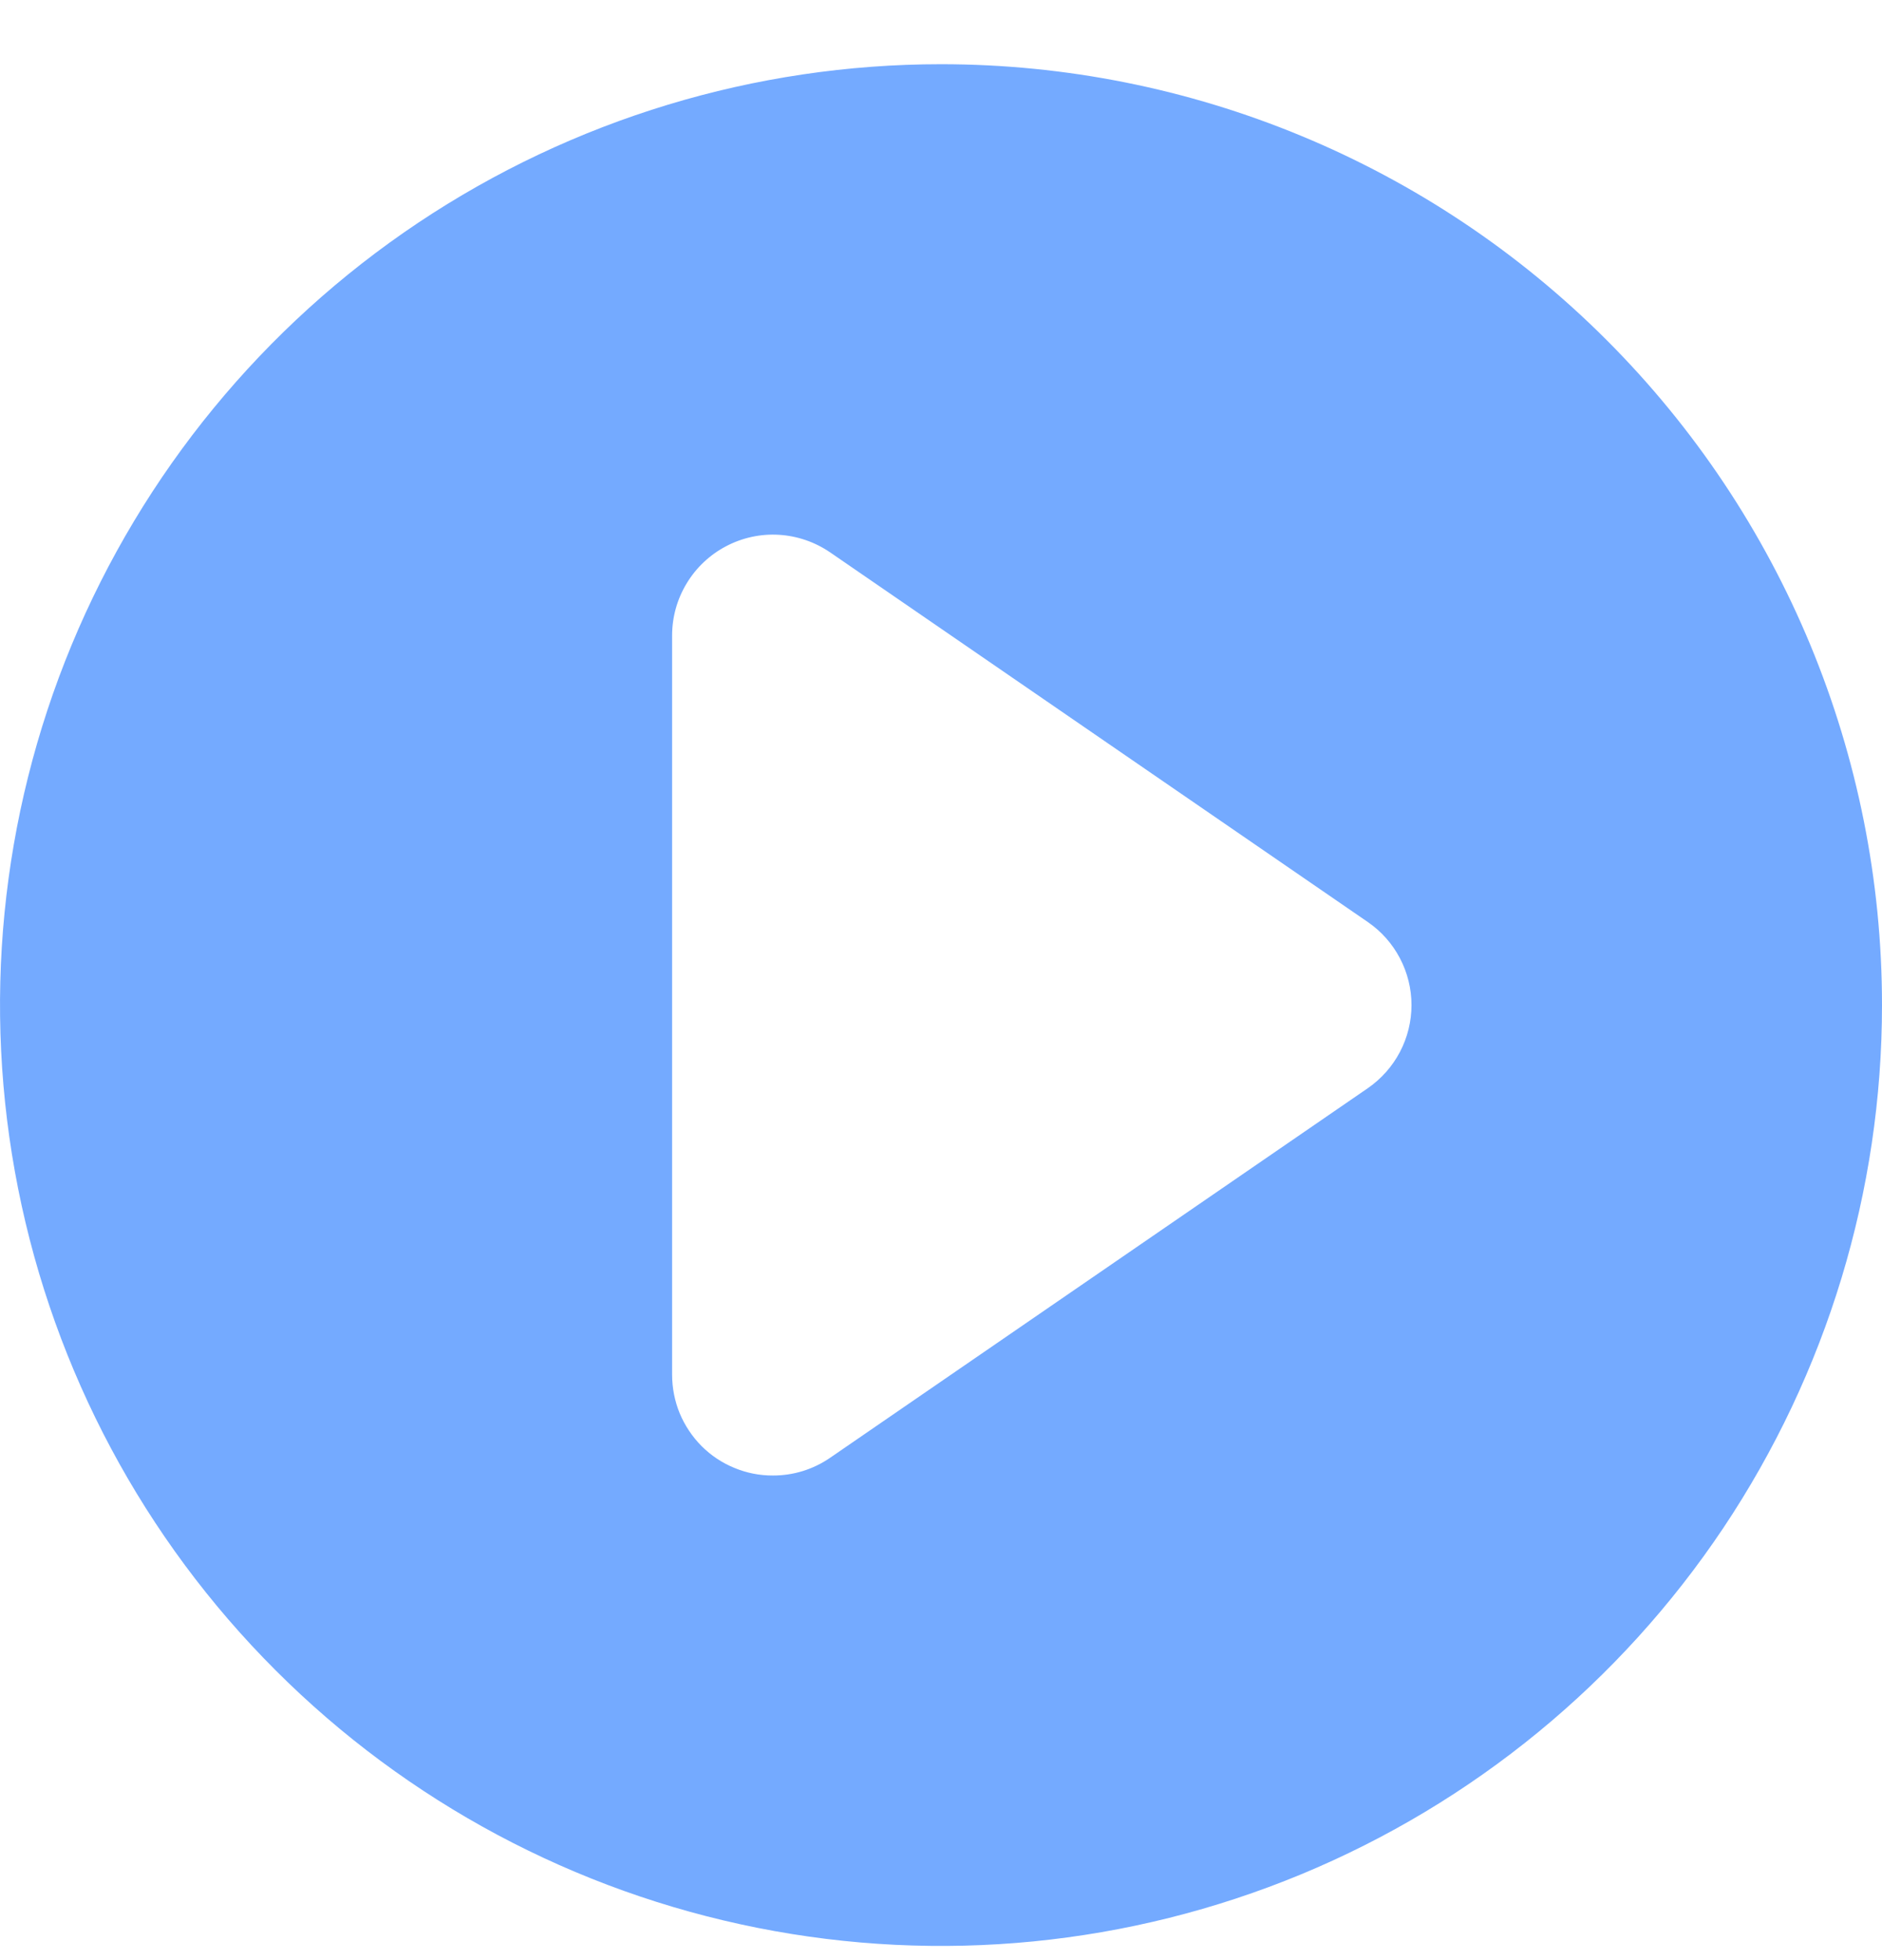 <svg width="24" height="25" viewBox="0 0 24 25" fill="none" xmlns="http://www.w3.org/2000/svg">
<path d="M12 0.819C9.627 0.819 7.307 1.523 5.333 2.841C3.36 4.16 1.822 6.034 0.913 8.227C0.005 10.42 -0.232 12.832 0.231 15.16C0.694 17.488 1.836 19.626 3.515 21.304C5.193 22.983 7.331 24.125 9.659 24.588C11.987 25.052 14.399 24.814 16.592 23.906C18.785 22.997 20.659 21.459 21.978 19.486C23.296 17.512 24 15.193 24 12.819C24 9.636 22.736 6.584 20.485 4.334C18.235 2.083 15.183 0.819 12 0.819V0.819ZM17.443 13.879L10.586 18.593C10.371 18.741 10.117 18.82 9.857 18.819C9.688 18.82 9.521 18.787 9.365 18.722C9.208 18.658 9.066 18.563 8.947 18.444C8.828 18.324 8.733 18.182 8.668 18.026C8.604 17.87 8.571 17.702 8.571 17.533V8.105C8.571 7.871 8.635 7.641 8.757 7.44C8.878 7.24 9.051 7.076 9.259 6.967C9.466 6.858 9.699 6.807 9.933 6.821C10.167 6.835 10.393 6.913 10.586 7.045L17.443 11.76C17.615 11.878 17.755 12.036 17.852 12.221C17.949 12.405 18 12.611 18 12.819C18 13.028 17.949 13.233 17.852 13.418C17.755 13.602 17.615 13.76 17.443 13.879V13.879Z" fill="#74AAFF"/>
</svg>
